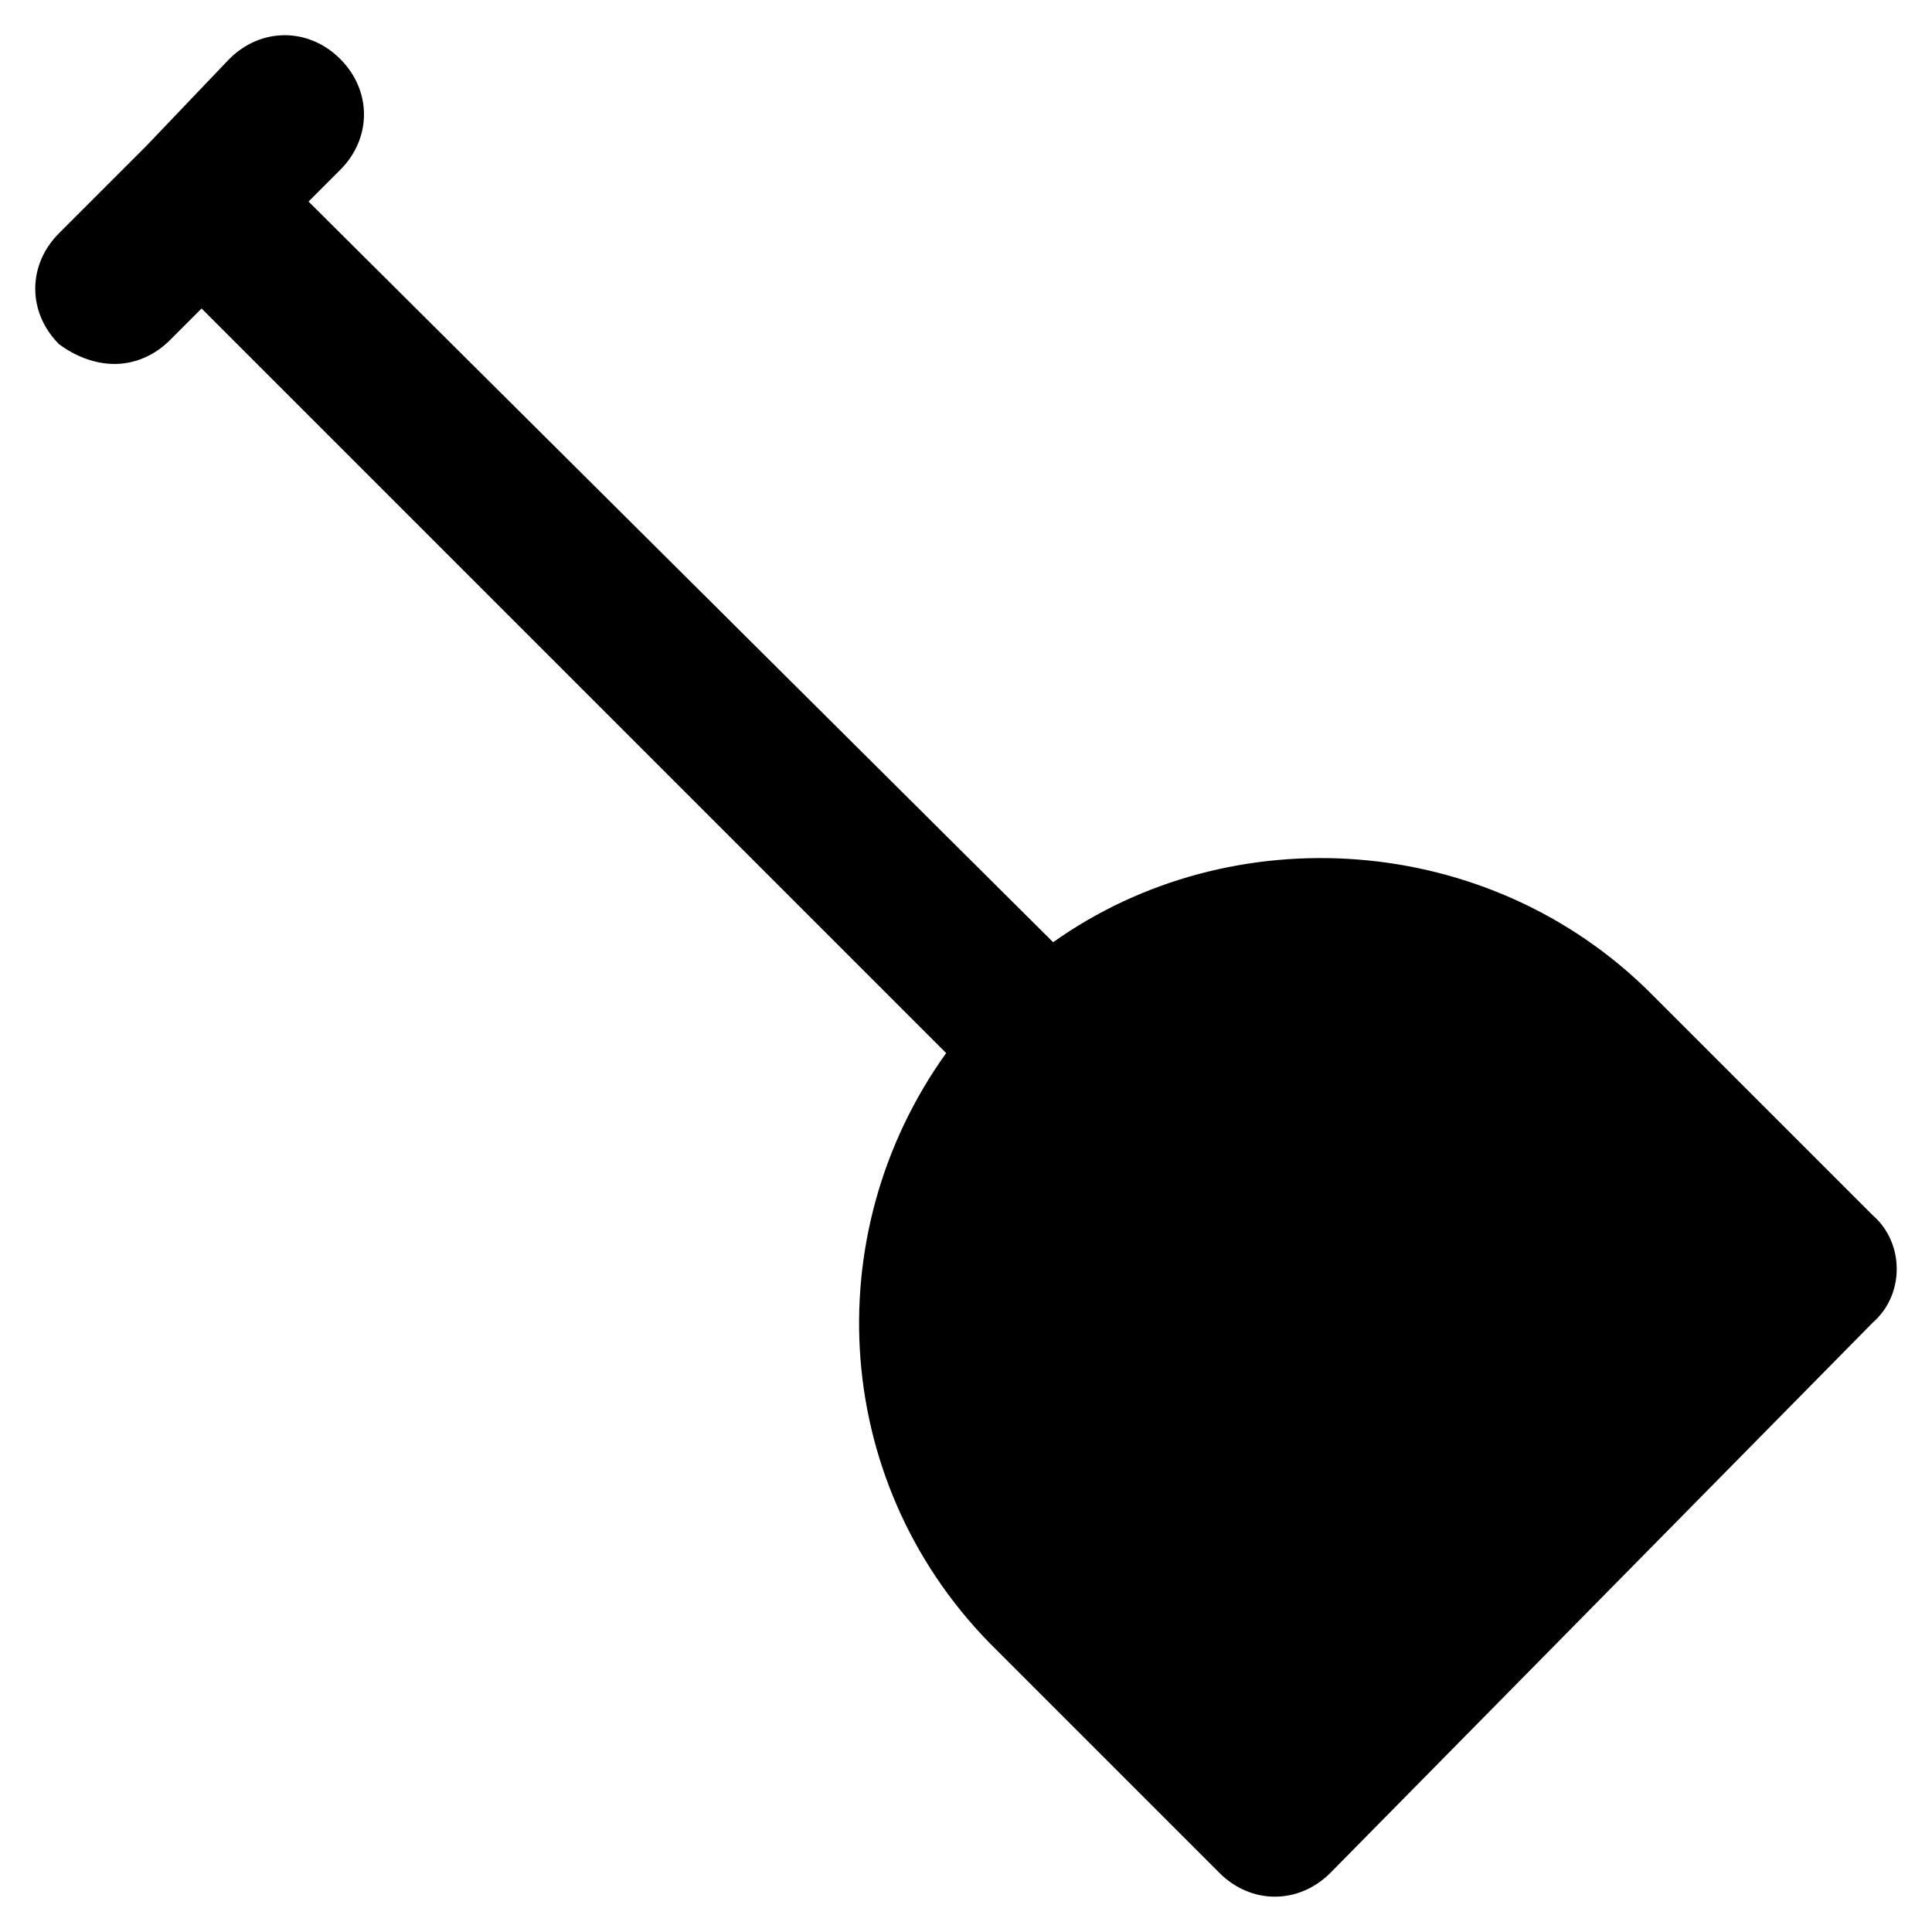 <?xml version="1.0" encoding="UTF-8"?>
<!-- Uploaded to: ICON Repo, www.svgrepo.com, Generator: ICON Repo Mixer Tools -->
<svg fill="#000000" width="800px" height="800px" version="1.1" viewBox="144 144 512 512" xmlns="http://www.w3.org/2000/svg">
 <path d="m640.36 466.12-58.777-58.777c-43.035-43.035-111.26-47.23-158.49-13.645l-197.33-196.28 8.398-8.398c8.398-8.398 8.398-20.992 0-29.391-8.398-8.398-20.992-8.398-29.391 0l-22.043 23.094-23.09 23.09c-8.398 8.398-8.398 20.992 0 29.391 4.195 3.148 9.445 5.246 14.691 5.246 5.246 0 10.496-2.098 14.695-6.297l8.398-8.398 197.32 197.32c-34.637 48.281-30.438 115.46 13.645 158.49l58.777 58.777c4.199 4.199 9.445 6.297 14.695 6.297 5.246 0 10.496-2.098 14.695-6.297l143.8-145.89c8.395-7.344 8.395-20.988 0-28.336z"/>
</svg>